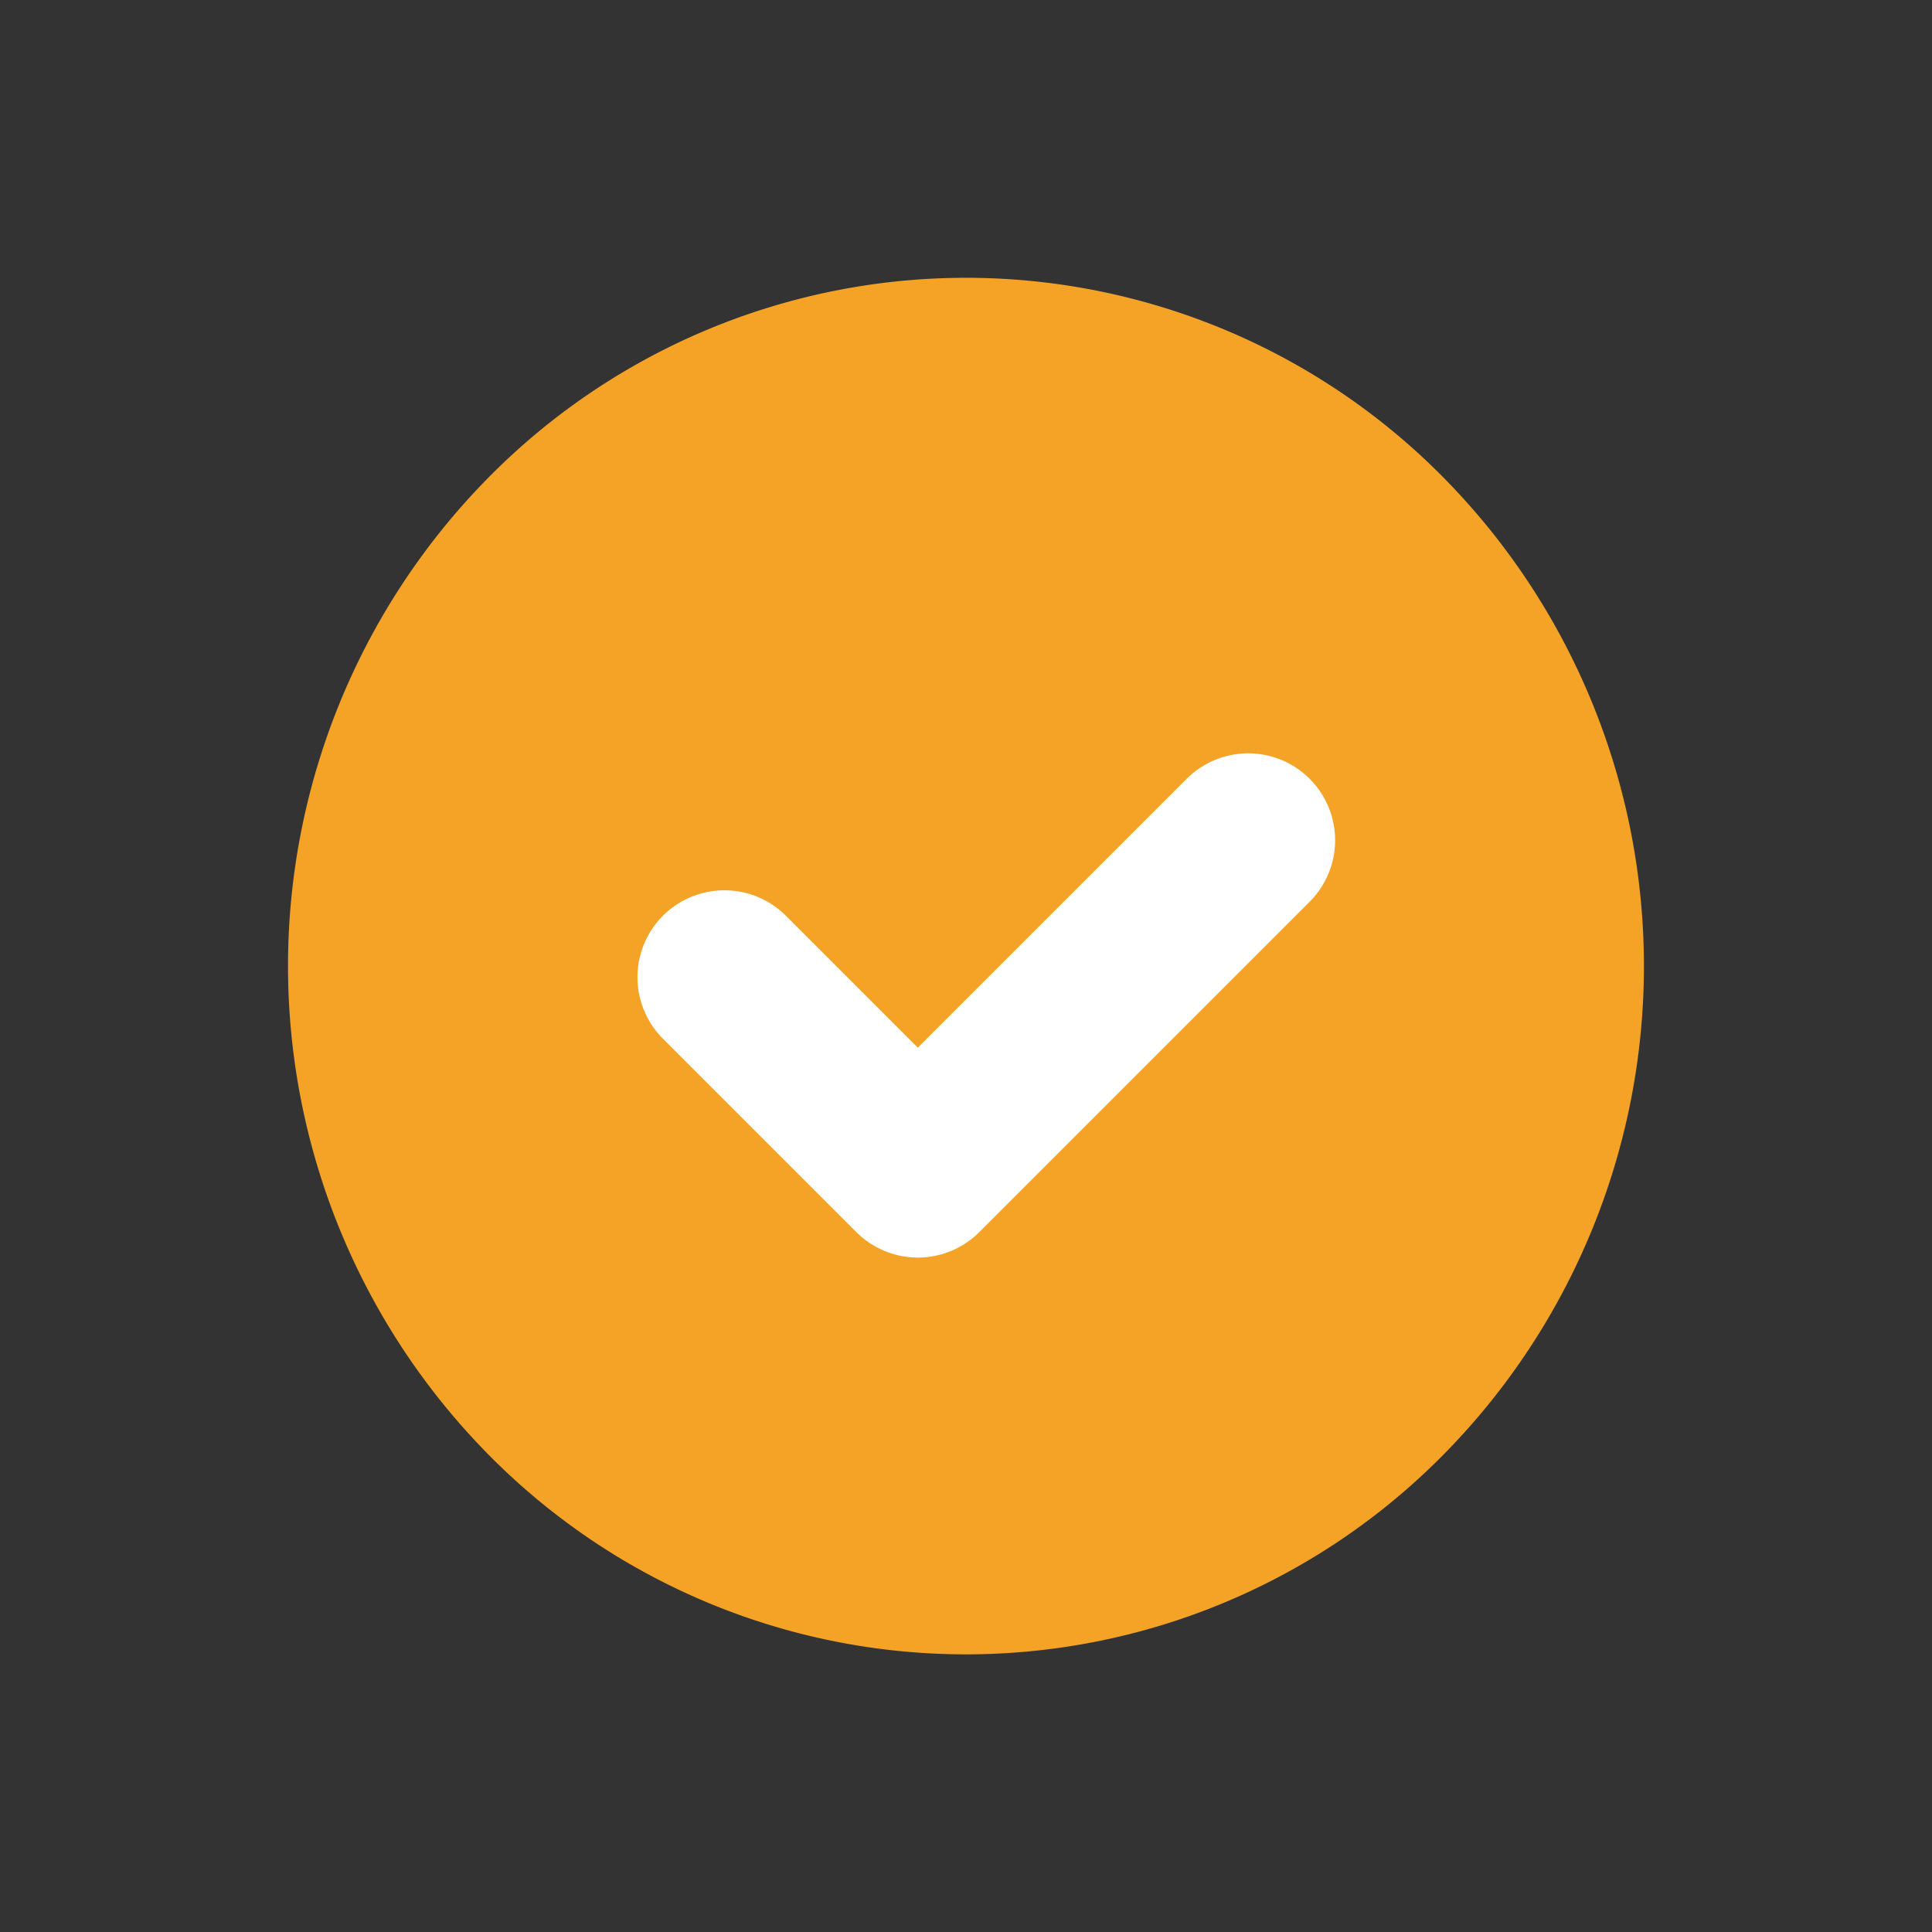 <svg id="check" xmlns="http://www.w3.org/2000/svg" width="33.333" height="33.333" viewBox="0 0 33.333 33.333">
  <rect x="0" y="0" width="33.333" height="33.333" fill="#333333" stroke="none"/>
  <g id="Gruppe_879" data-name="Gruppe 879" transform="translate(0.557 0.207)">
    <g id="Gruppe_774" data-name="Gruppe 774" transform="translate(-0.43 -0.333)">
      <g id="Gruppe_770" data-name="Gruppe 770" transform="translate(16.539) rotate(45)">
        <path id="Pfad_962" data-name="Pfad 962" d="M11.785.09A12,12,0,0,1,23.66,11.965,11.57,11.57,0,0,1,11.965,23.66,12,12,0,0,1,.09,11.785,11.57,11.57,0,0,1,11.785.09Z" transform="translate(0 0)" fill="#f5a327"/>
      </g>
    </g>
    <path id="Pfad_899" data-name="Pfad 899" d="M227.61,377.3l-5.7,5.7-3.337-3.337" transform="translate(-206.632 -363.01)" fill="none" stroke="#fff" stroke-linecap="round" stroke-linejoin="round" stroke-width="3"/>
  </g>
</svg>
